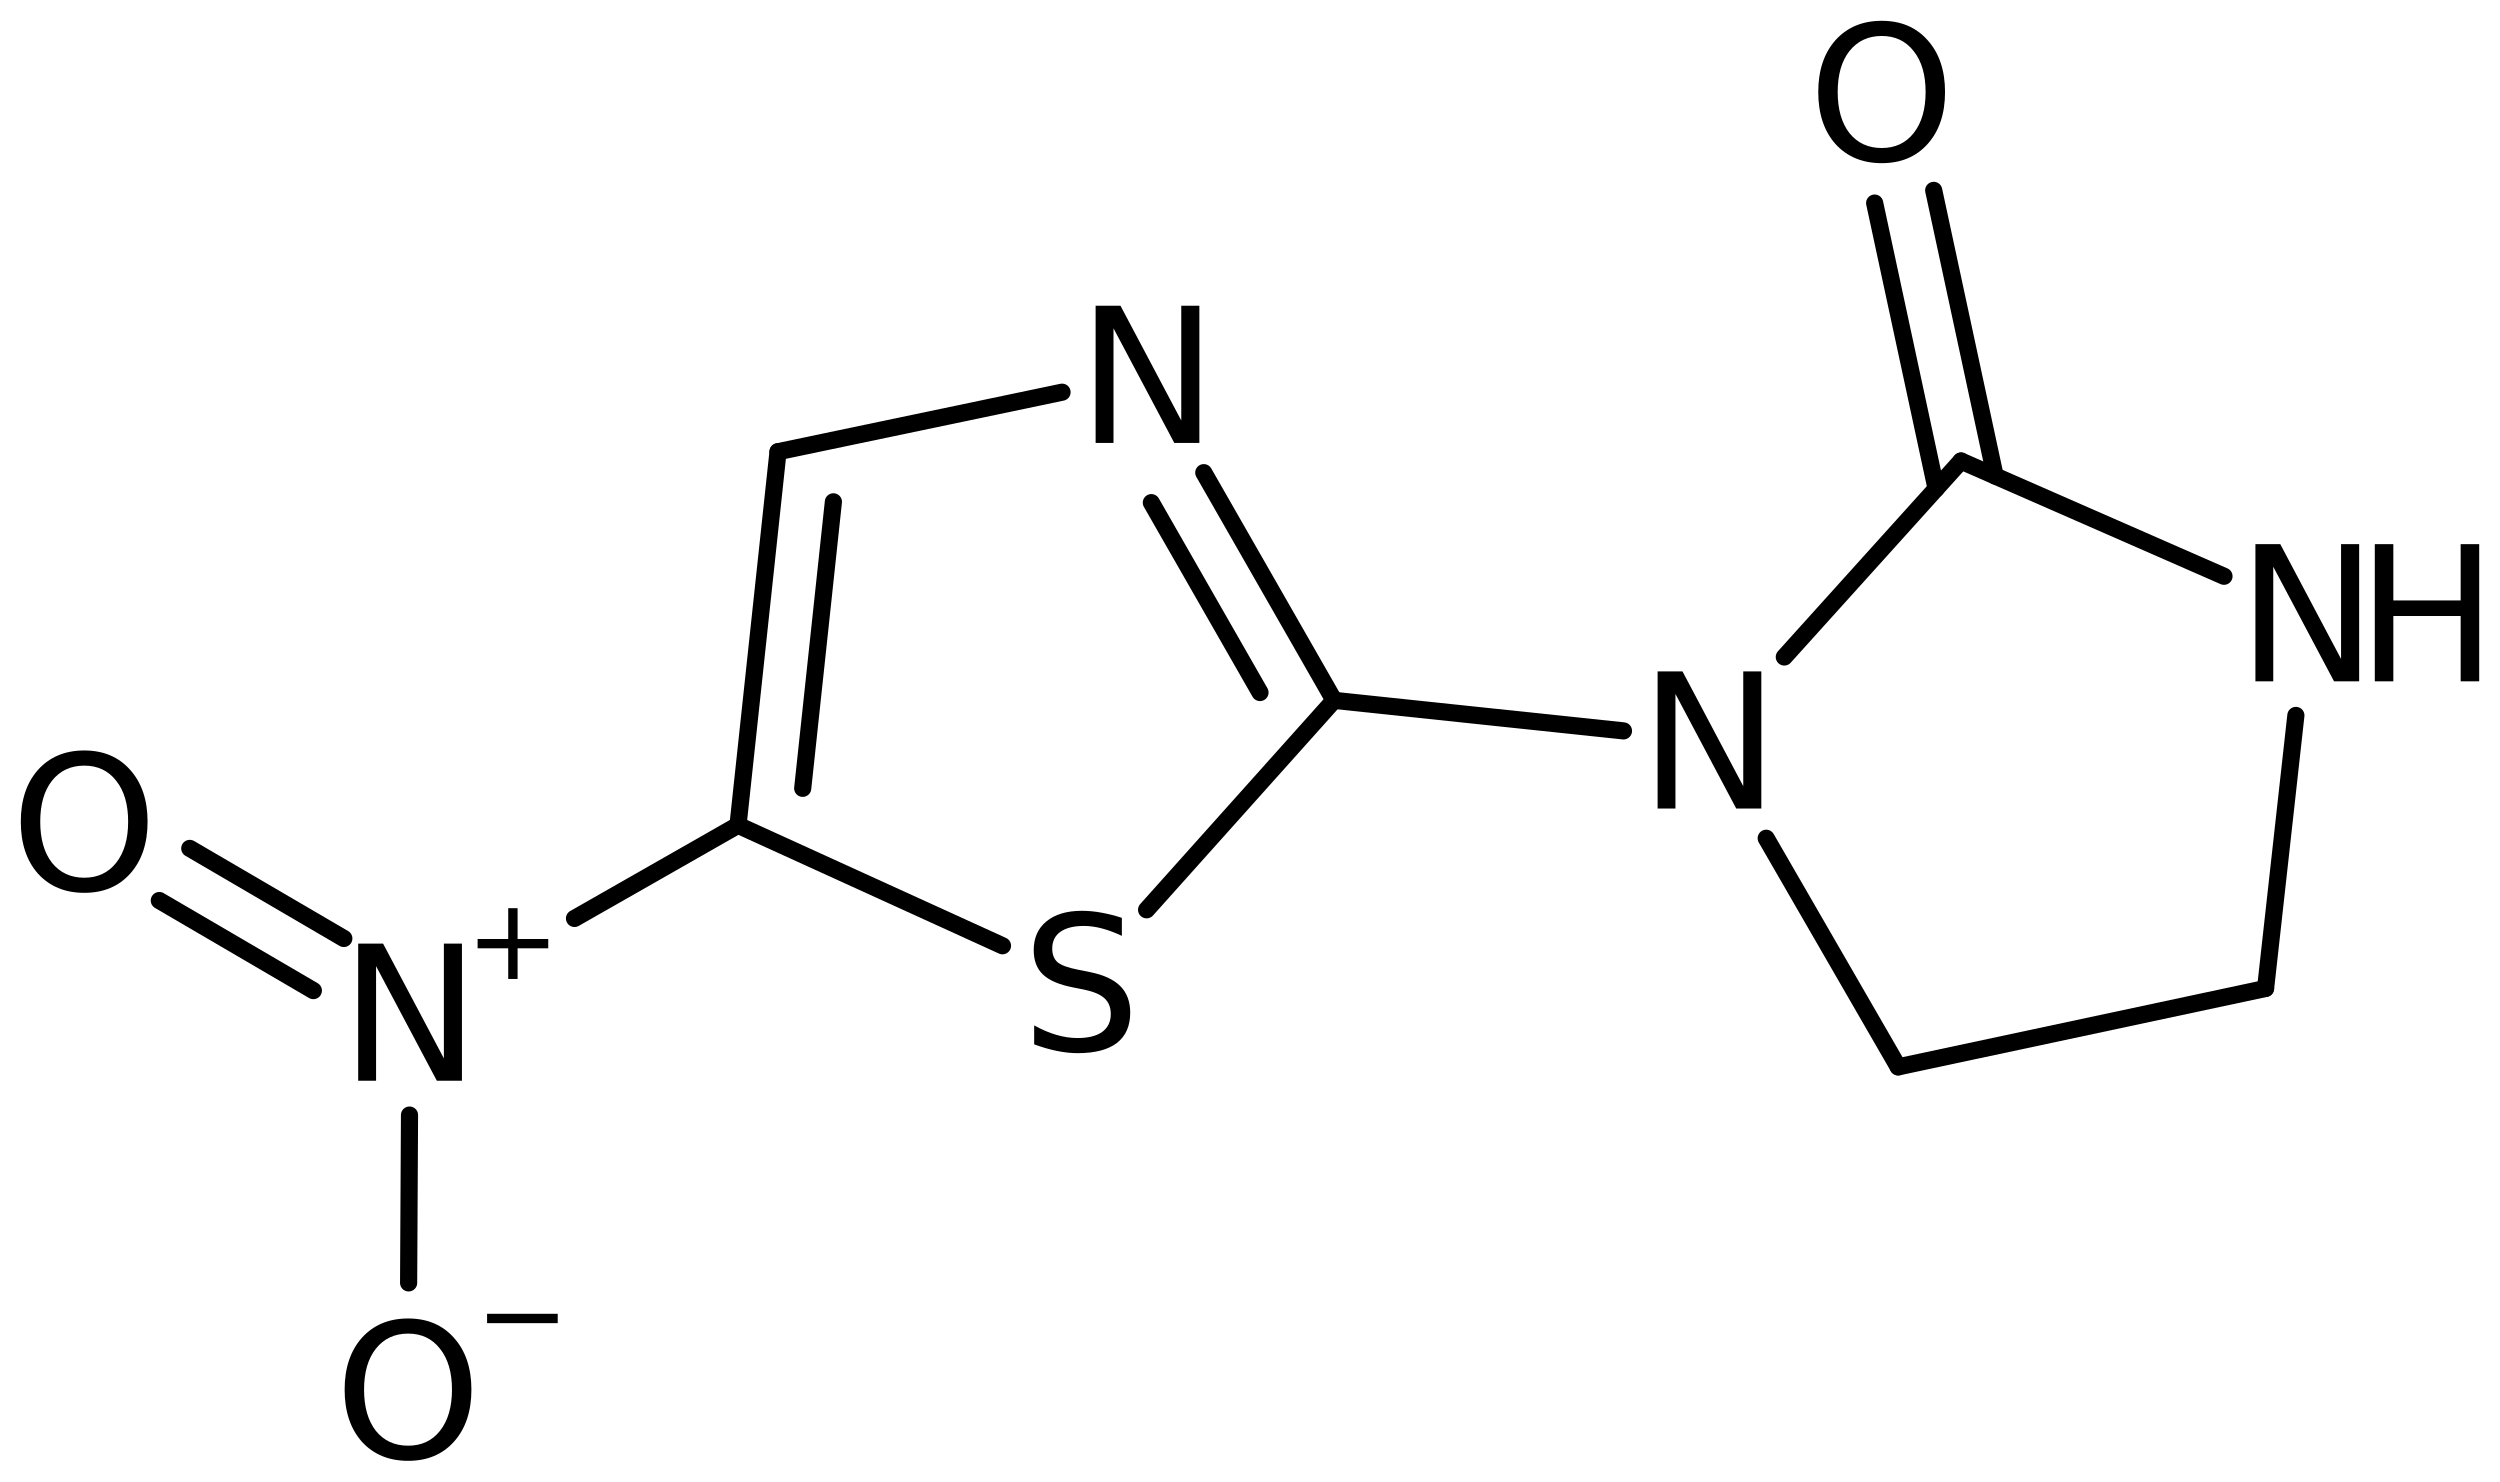 <?xml version='1.0' encoding='UTF-8'?>
<!DOCTYPE svg PUBLIC "-//W3C//DTD SVG 1.1//EN" "http://www.w3.org/Graphics/SVG/1.1/DTD/svg11.dtd">
<svg version='1.2' xmlns='http://www.w3.org/2000/svg' xmlns:xlink='http://www.w3.org/1999/xlink' width='67.288mm' height='39.879mm' viewBox='0 0 67.288 39.879'>
  <desc>Generated by the Chemistry Development Kit (http://github.com/cdk)</desc>
  <g stroke-linecap='round' stroke-linejoin='round' stroke='#000000' stroke-width='.462' fill='#000000'>
    <rect x='.0' y='.0' width='68.0' height='40.0' fill='#FFFFFF' stroke='none'/>
    <g id='mol1' class='mol'>
      <line id='mol1bnd1' class='bond' x1='60.978' y1='26.604' x2='51.091' y2='28.715'/>
      <line id='mol1bnd2' class='bond' x1='51.091' y1='28.715' x2='47.538' y2='22.562'/>
      <line id='mol1bnd3' class='bond' x1='48.025' y1='17.683' x2='52.782' y2='12.409'/>
      <g id='mol1bnd4' class='bond'>
        <line x1='52.111' y1='13.153' x2='50.457' y2='5.466'/>
        <line x1='53.7' y1='12.811' x2='52.046' y2='5.124'/>
      </g>
      <line id='mol1bnd5' class='bond' x1='52.782' y1='12.409' x2='59.859' y2='15.51'/>
      <line id='mol1bnd6' class='bond' x1='60.978' y1='26.604' x2='61.794' y2='19.256'/>
      <line id='mol1bnd7' class='bond' x1='43.696' y1='19.672' x2='35.907' y2='18.85'/>
      <g id='mol1bnd8' class='bond'>
        <line x1='35.907' y1='18.85' x2='32.4' y2='12.722'/>
        <line x1='33.913' y1='18.639' x2='30.989' y2='13.529'/>
      </g>
      <line id='mol1bnd9' class='bond' x1='28.585' y1='10.556' x2='20.941' y2='12.158'/>
      <g id='mol1bnd10' class='bond'>
        <line x1='20.941' y1='12.158' x2='19.863' y2='22.211'/>
        <line x1='22.431' y1='13.507' x2='21.605' y2='21.218'/>
      </g>
      <line id='mol1bnd11' class='bond' x1='19.863' y1='22.211' x2='26.982' y2='25.455'/>
      <line id='mol1bnd12' class='bond' x1='35.907' y1='18.85' x2='30.861' y2='24.487'/>
      <line id='mol1bnd13' class='bond' x1='19.863' y1='22.211' x2='15.463' y2='24.72'/>
      <g id='mol1bnd14' class='bond'>
        <line x1='8.434' y1='26.662' x2='4.288' y2='24.238'/>
        <line x1='9.254' y1='25.259' x2='5.108' y2='22.835'/>
      </g>
      <line id='mol1bnd15' class='bond' x1='11.022' y1='30.012' x2='10.998' y2='34.529'/>
      <path id='mol1atm3' class='atom' d='M44.615 18.07h.669l1.636 3.09v-3.09h.486v3.692h-.675l-1.636 -3.084v3.084h-.48v-3.692z' stroke='none'/>
      <path id='mol1atm5' class='atom' d='M50.648 .968q-.547 -.0 -.87 .407q-.316 .401 -.316 1.101q.0 .699 .316 1.107q.323 .401 .87 .401q.541 .0 .858 -.401q.322 -.408 .322 -1.107q.0 -.7 -.322 -1.101q-.317 -.407 -.858 -.407zM50.648 .56q.773 .0 1.235 .523q.468 .523 .468 1.393q.0 .876 -.468 1.399q-.462 .517 -1.235 .517q-.778 -.0 -1.247 -.517q-.462 -.523 -.462 -1.399q.0 -.87 .462 -1.393q.469 -.523 1.247 -.523z' stroke='none'/>
      <g id='mol1atm6' class='atom'>
        <path d='M60.705 14.646h.669l1.636 3.09v-3.09h.487v3.692h-.676l-1.636 -3.084v3.084h-.48v-3.692z' stroke='none'/>
        <path d='M63.918 14.646h.499v1.515h1.812v-1.515h.499v3.692h-.499v-1.758h-1.812v1.758h-.499v-3.692z' stroke='none'/>
      </g>
      <path id='mol1atm8' class='atom' d='M29.489 8.229h.669l1.636 3.089v-3.089h.487v3.692h-.675l-1.636 -3.084v3.084h-.481v-3.692z' stroke='none'/>
      <path id='mol1atm11' class='atom' d='M30.195 24.703v.486q-.28 -.133 -.536 -.2q-.249 -.067 -.486 -.067q-.408 -.0 -.633 .158q-.219 .158 -.219 .45q.0 .243 .146 .371q.152 .122 .56 .201l.304 .061q.553 .109 .821 .377q.268 .267 .268 .717q-.0 .536 -.359 .815q-.359 .274 -1.058 .274q-.262 .0 -.56 -.061q-.292 -.06 -.608 -.176v-.511q.304 .17 .596 .255q.292 .086 .572 .086q.431 -.0 .663 -.165q.231 -.17 .231 -.48q-.0 -.274 -.171 -.426q-.164 -.152 -.541 -.231l-.304 -.061q-.56 -.109 -.809 -.347q-.249 -.237 -.249 -.656q-.0 -.493 .34 -.773q.347 -.286 .955 -.286q.256 .0 .523 .049q.274 .049 .554 .14z' stroke='none'/>
      <g id='mol1atm12' class='atom'>
        <path d='M9.641 25.397h.669l1.637 3.09v-3.09h.486v3.692h-.675l-1.636 -3.084v3.084h-.481v-3.692z' stroke='none'/>
        <path d='M13.931 24.444v.829h.825v.251h-.825v.825h-.252v-.825h-.824v-.251h.824v-.829h.252z' stroke='none'/>
      </g>
      <path id='mol1atm13' class='atom' d='M2.269 20.607q-.547 -.0 -.87 .407q-.316 .402 -.316 1.101q.0 .7 .316 1.107q.323 .402 .87 .402q.541 -.0 .858 -.402q.322 -.407 .322 -1.107q.0 -.699 -.322 -1.101q-.317 -.407 -.858 -.407zM2.269 20.199q.773 .0 1.235 .523q.468 .523 .468 1.393q.0 .876 -.468 1.399q-.462 .517 -1.235 .517q-.778 .0 -1.247 -.517q-.462 -.523 -.462 -1.399q.0 -.87 .462 -1.393q.469 -.523 1.247 -.523z' stroke='none'/>
      <g id='mol1atm14' class='atom'>
        <path d='M10.985 35.894q-.547 .0 -.87 .408q-.316 .401 -.316 1.101q.0 .699 .316 1.107q.323 .401 .87 .401q.542 .0 .858 -.401q.322 -.408 .322 -1.107q.0 -.7 -.322 -1.101q-.316 -.408 -.858 -.408zM10.985 35.487q.773 -.0 1.235 .523q.468 .523 .468 1.393q.0 .875 -.468 1.399q-.462 .517 -1.235 .517q-.778 -.0 -1.247 -.517q-.462 -.524 -.462 -1.399q.0 -.87 .462 -1.393q.469 -.523 1.247 -.523z' stroke='none'/>
        <path d='M13.11 35.361h1.901v.252h-1.901v-.252z' stroke='none'/>
      </g>
    </g>
  </g>
</svg>
